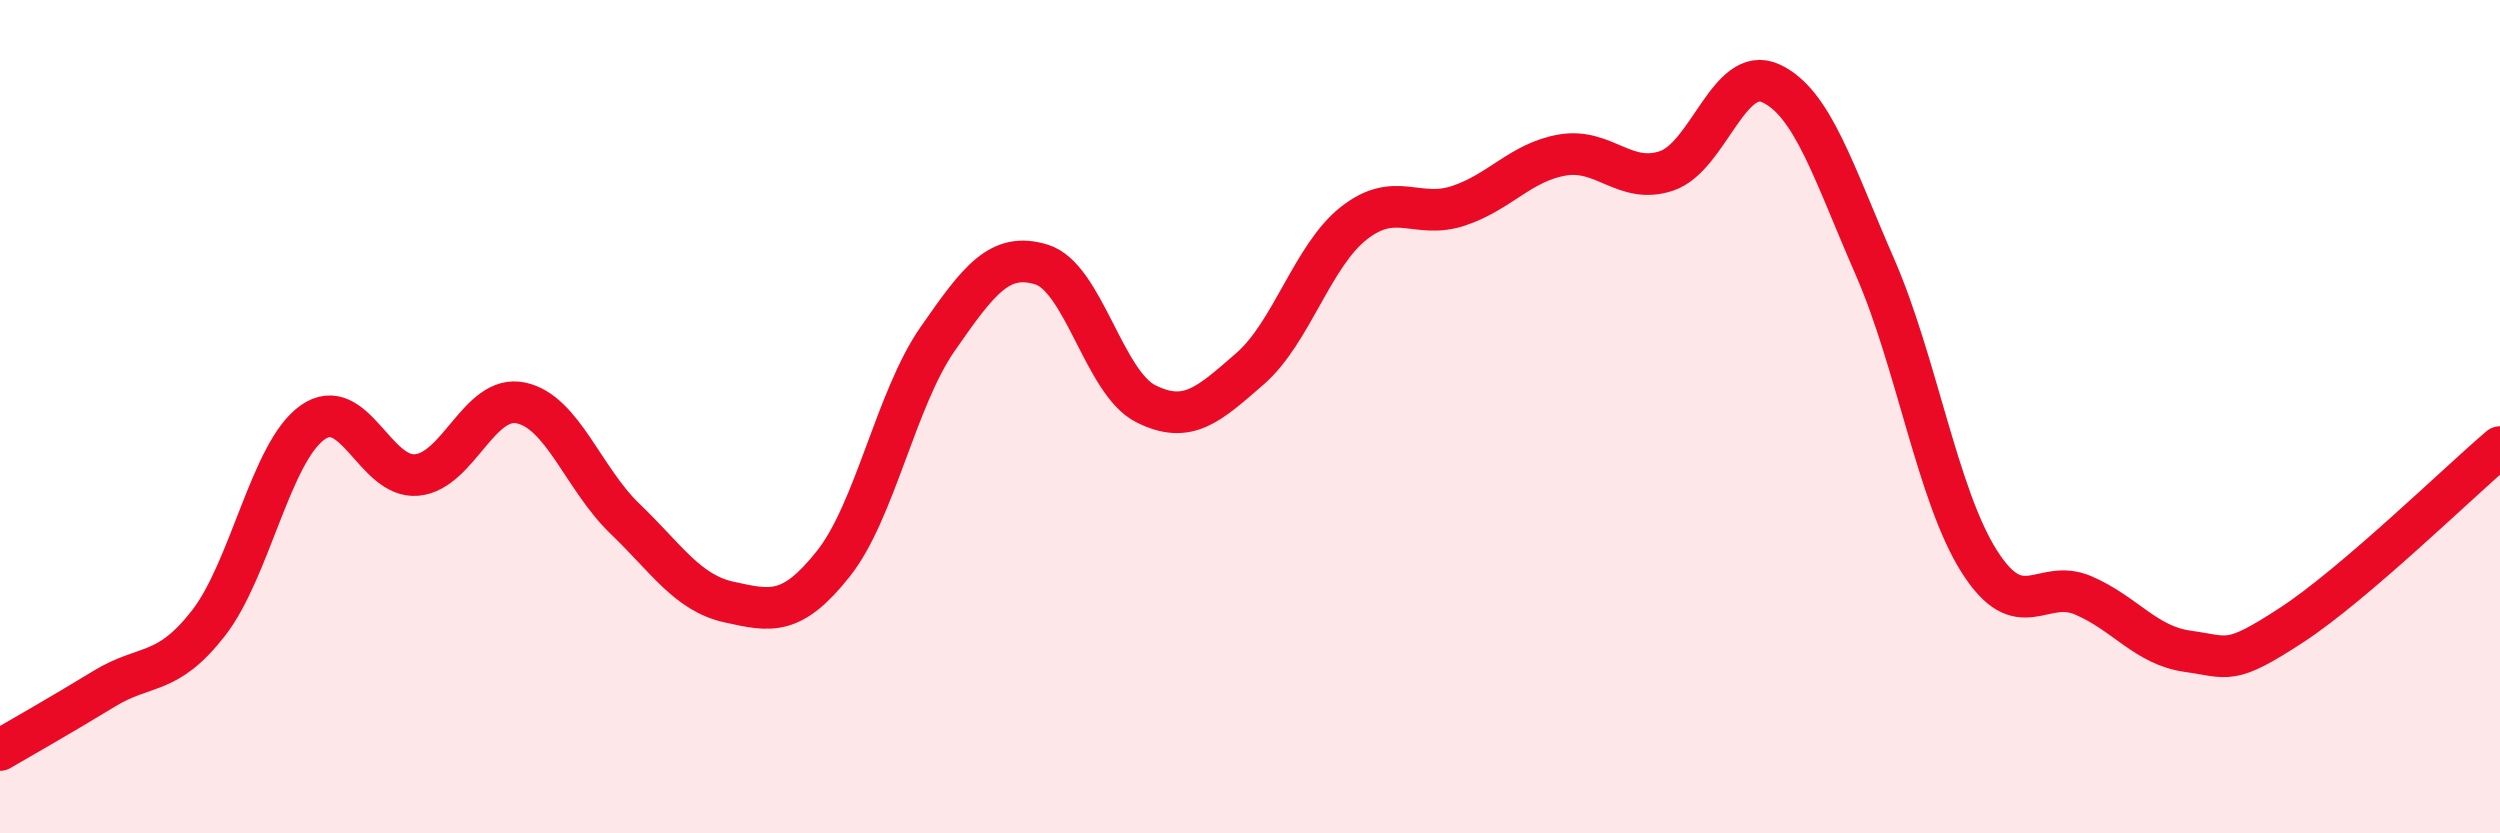 
    <svg width="60" height="20" viewBox="0 0 60 20" xmlns="http://www.w3.org/2000/svg">
      <path
        d="M 0,18 C 0.5,17.71 1.5,17.14 2.5,16.53 C 3.5,15.92 4,16.24 5,14.96 C 6,13.68 6.5,10.85 7.5,10.14 C 8.5,9.43 9,11.49 10,11.4 C 11,11.31 11.5,9.46 12.5,9.67 C 13.5,9.88 14,11.49 15,12.45 C 16,13.41 16.5,14.23 17.5,14.45 C 18.5,14.67 19,14.79 20,13.53 C 21,12.27 21.5,9.58 22.5,8.14 C 23.5,6.7 24,6.04 25,6.35 C 26,6.66 26.5,9.19 27.5,9.69 C 28.5,10.19 29,9.72 30,8.85 C 31,7.98 31.5,6.13 32.5,5.35 C 33.5,4.57 34,5.27 35,4.94 C 36,4.61 36.5,3.89 37.5,3.72 C 38.5,3.55 39,4.44 40,4.1 C 41,3.76 41.5,1.54 42.5,2 C 43.5,2.46 44,4.12 45,6.41 C 46,8.7 46.5,11.89 47.5,13.47 C 48.5,15.05 49,13.86 50,14.29 C 51,14.72 51.5,15.49 52.5,15.63 C 53.5,15.77 53.5,15.98 55,15 C 56.5,14.02 59,11.58 60,10.73L60 20L0 20Z"
        fill="#EB0A25"
        opacity="0.1"
        stroke-linecap="round"
        stroke-linejoin="round"
      />
      <path
        d="M 0,18 C 0.5,17.71 1.5,17.14 2.5,16.53 C 3.5,15.92 4,16.24 5,14.96 C 6,13.68 6.5,10.85 7.5,10.14 C 8.5,9.43 9,11.49 10,11.4 C 11,11.31 11.5,9.46 12.5,9.67 C 13.5,9.88 14,11.49 15,12.45 C 16,13.41 16.5,14.23 17.5,14.45 C 18.5,14.67 19,14.79 20,13.53 C 21,12.27 21.5,9.58 22.5,8.14 C 23.5,6.7 24,6.04 25,6.35 C 26,6.66 26.5,9.19 27.5,9.69 C 28.5,10.19 29,9.72 30,8.85 C 31,7.98 31.5,6.13 32.5,5.35 C 33.5,4.57 34,5.27 35,4.94 C 36,4.61 36.5,3.89 37.5,3.72 C 38.5,3.55 39,4.44 40,4.1 C 41,3.76 41.5,1.54 42.5,2 C 43.5,2.46 44,4.12 45,6.41 C 46,8.7 46.5,11.89 47.5,13.47 C 48.5,15.05 49,13.86 50,14.29 C 51,14.72 51.5,15.49 52.5,15.63 C 53.5,15.77 53.5,15.98 55,15 C 56.5,14.02 59,11.58 60,10.73"
        stroke="#EB0A25"
        stroke-width="1"
        fill="none"
        stroke-linecap="round"
        stroke-linejoin="round"
      />
    </svg>
  